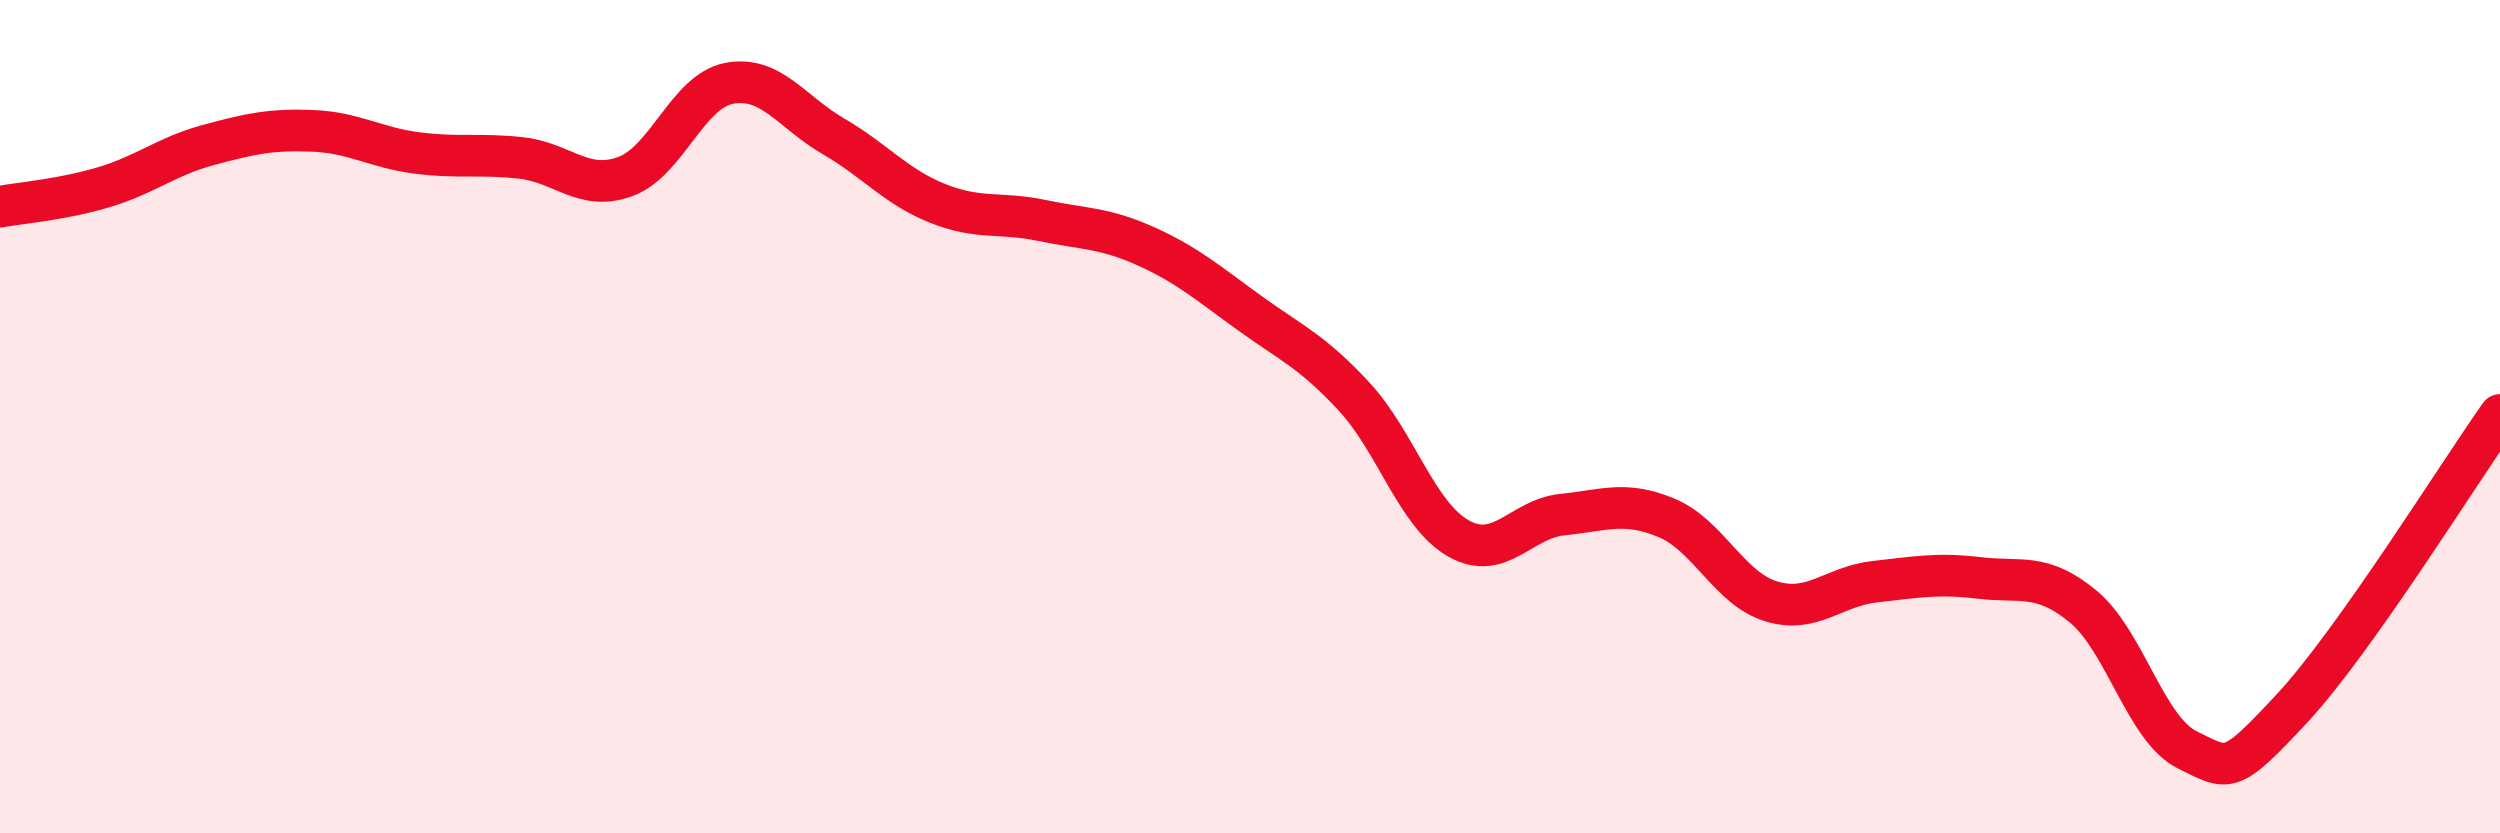 
    <svg width="60" height="20" viewBox="0 0 60 20" xmlns="http://www.w3.org/2000/svg">
      <path
        d="M 0,4.96 C 0.5,4.87 1.5,4.79 2.5,4.49 C 3.5,4.19 4,3.75 5,3.48 C 6,3.21 6.5,3.1 7.5,3.14 C 8.5,3.18 9,3.54 10,3.67 C 11,3.8 11.5,3.68 12.5,3.79 C 13.5,3.9 14,4.6 15,4.24 C 16,3.88 16.5,2.19 17.5,2 C 18.5,1.81 19,2.69 20,3.27 C 21,3.85 21.5,4.48 22.5,4.88 C 23.5,5.28 24,5.08 25,5.29 C 26,5.5 26.5,5.46 27.5,5.91 C 28.5,6.36 29,6.8 30,7.52 C 31,8.24 31.5,8.44 32.5,9.52 C 33.5,10.6 34,12.35 35,12.92 C 36,13.49 36.5,12.45 37.5,12.35 C 38.5,12.25 39,12.01 40,12.43 C 41,12.85 41.5,14.12 42.5,14.43 C 43.5,14.74 44,14.07 45,13.96 C 46,13.85 46.5,13.75 47.5,13.87 C 48.5,13.99 49,13.73 50,14.56 C 51,15.39 51.5,17.51 52.5,18 C 53.5,18.49 53.5,18.62 55,17.01 C 56.5,15.4 59,11.37 60,9.96L60 20L0 20Z"
        fill="#EB0A25"
        opacity="0.1"
        stroke-linecap="round"
        stroke-linejoin="round"
      />
      <path
        d="M 0,4.96 C 0.5,4.87 1.5,4.79 2.5,4.49 C 3.5,4.19 4,3.75 5,3.48 C 6,3.21 6.5,3.1 7.5,3.14 C 8.5,3.18 9,3.54 10,3.67 C 11,3.8 11.5,3.68 12.5,3.79 C 13.5,3.9 14,4.6 15,4.24 C 16,3.88 16.5,2.19 17.5,2 C 18.5,1.81 19,2.69 20,3.27 C 21,3.85 21.5,4.48 22.5,4.88 C 23.5,5.28 24,5.08 25,5.29 C 26,5.5 26.5,5.46 27.5,5.91 C 28.5,6.36 29,6.8 30,7.52 C 31,8.24 31.5,8.44 32.5,9.52 C 33.5,10.6 34,12.35 35,12.92 C 36,13.49 36.5,12.45 37.5,12.35 C 38.5,12.25 39,12.01 40,12.43 C 41,12.85 41.5,14.12 42.5,14.43 C 43.5,14.74 44,14.07 45,13.96 C 46,13.85 46.5,13.75 47.5,13.87 C 48.5,13.99 49,13.73 50,14.56 C 51,15.39 51.5,17.51 52.5,18 C 53.5,18.49 53.5,18.62 55,17.01 C 56.5,15.4 59,11.37 60,9.96"
        stroke="#EB0A25"
        stroke-width="1"
        fill="none"
        stroke-linecap="round"
        stroke-linejoin="round"
      />
    </svg>
  